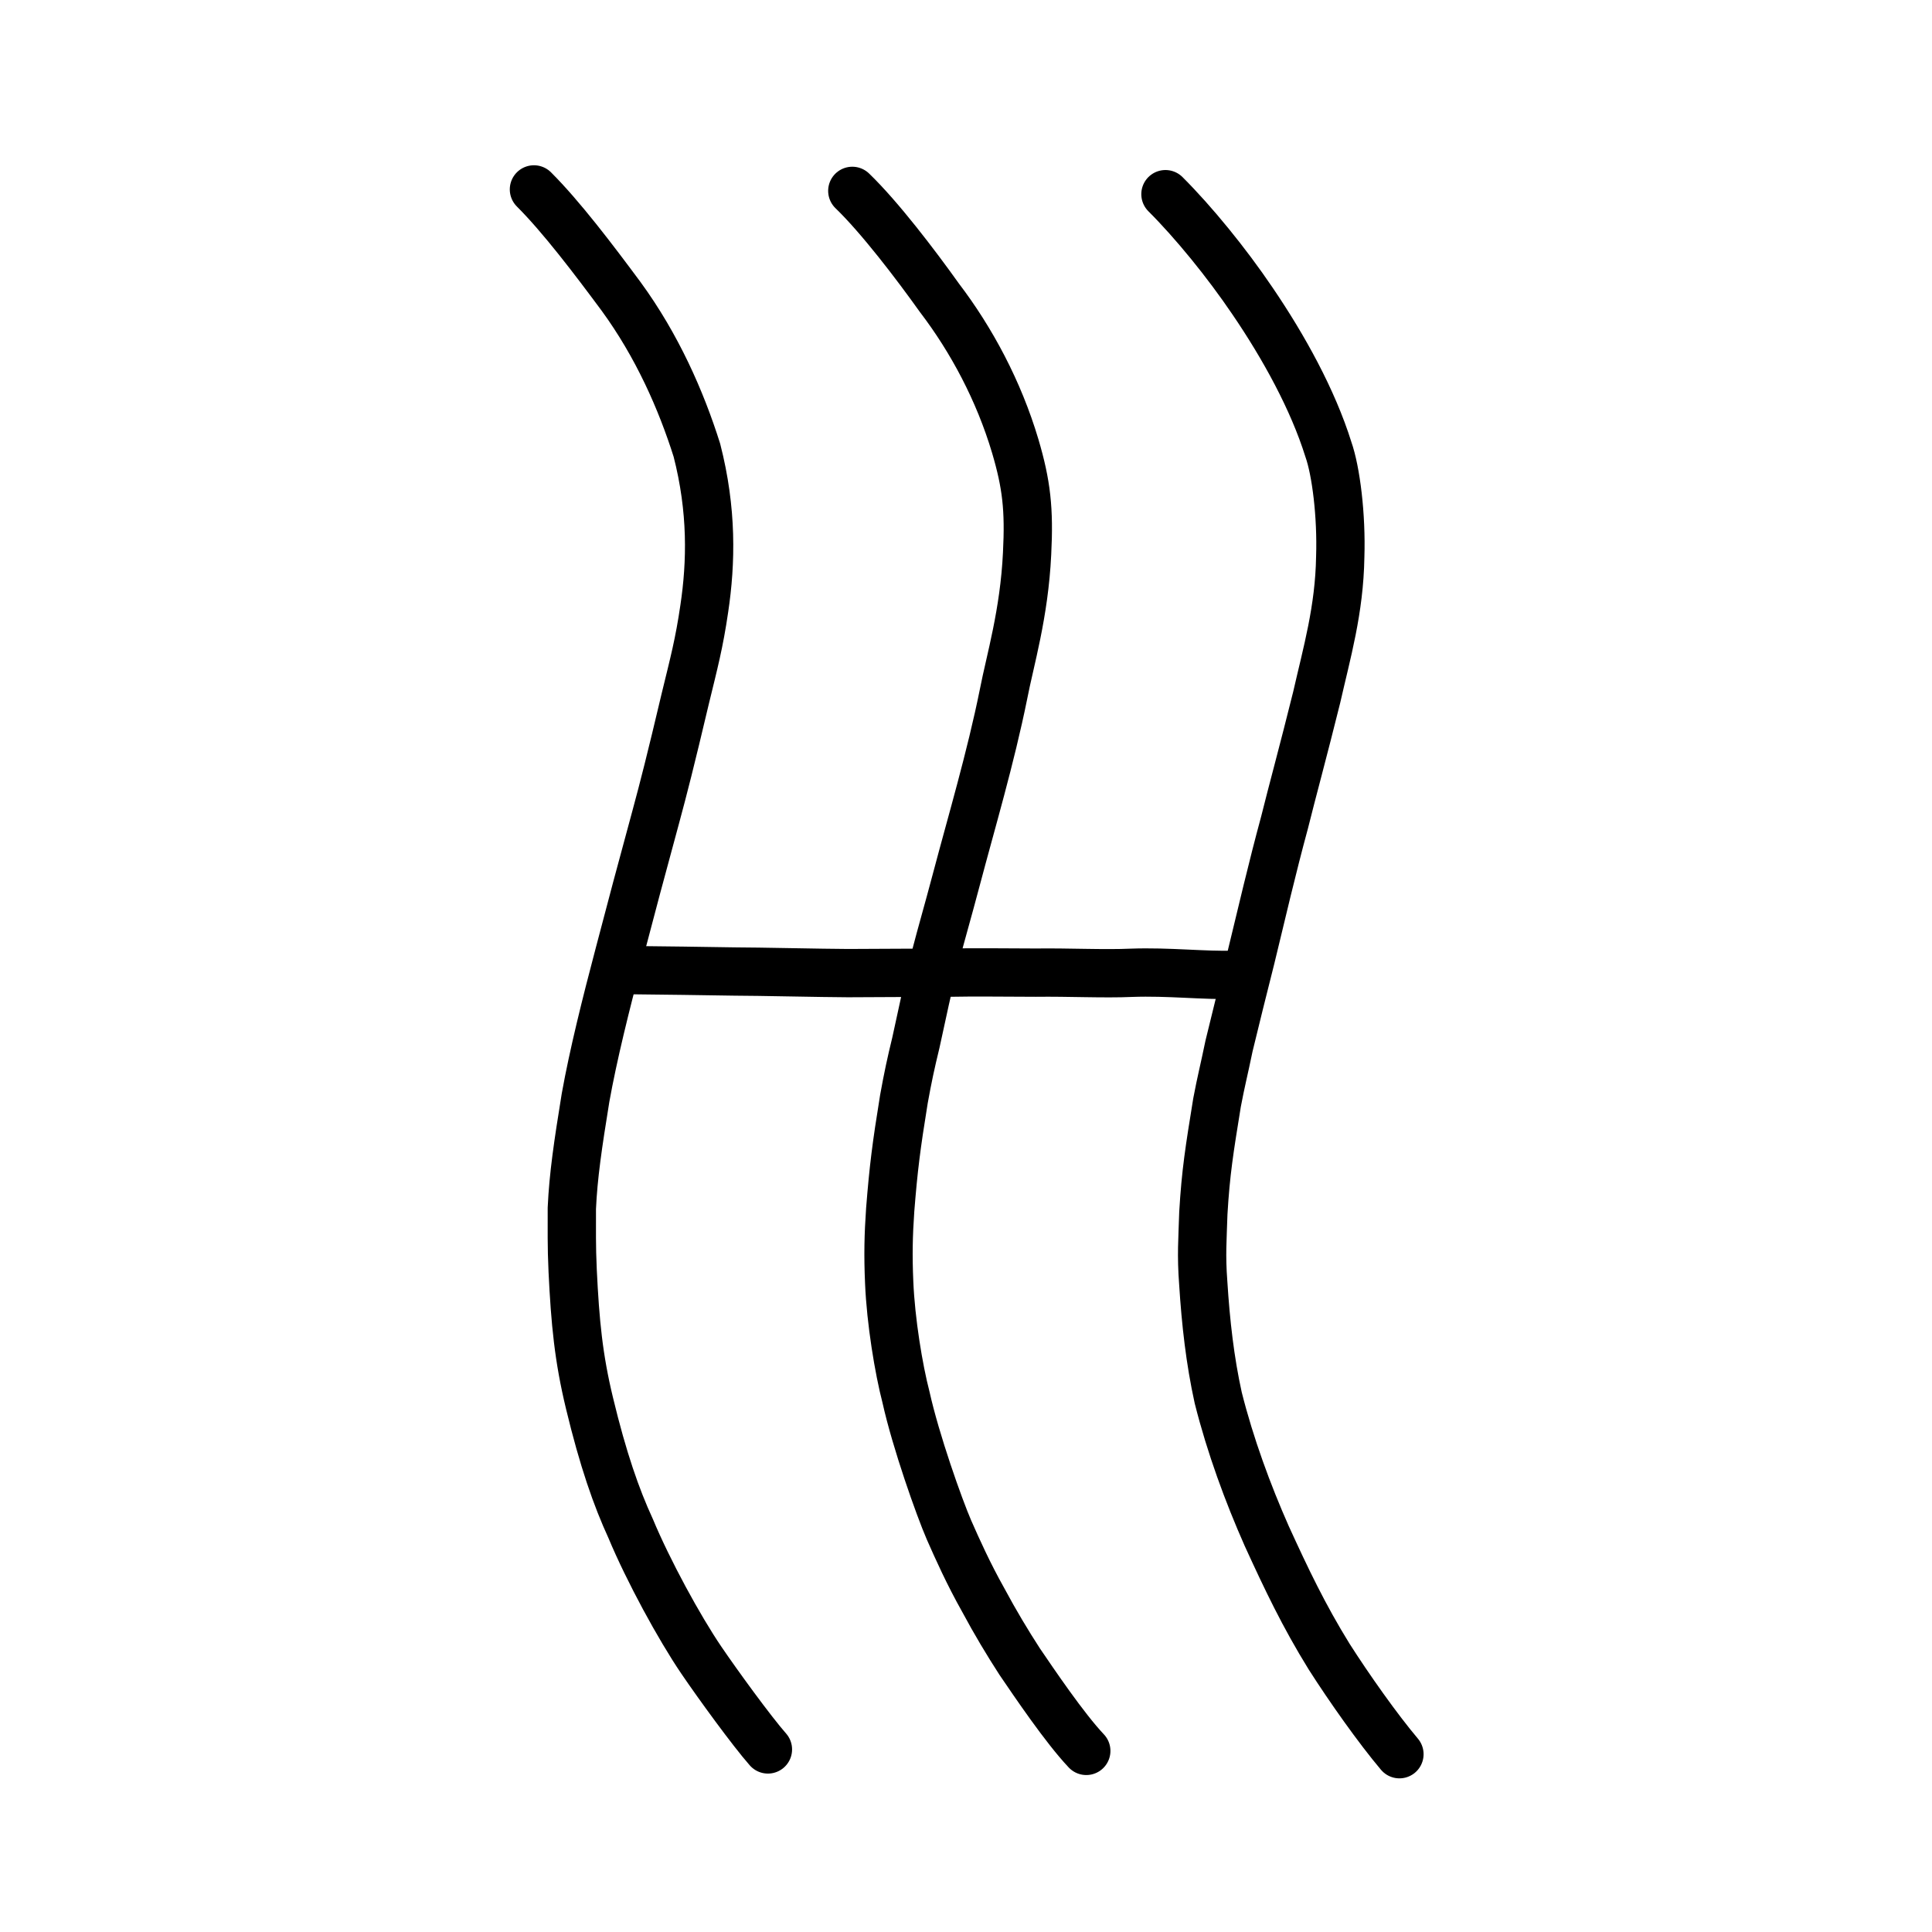 <?xml version="1.0" encoding="UTF-8" standalone="no"?>
<!-- Created with Inkscape (http://www.inkscape.org/) -->

<svg
   xmlns:dc="http://purl.org/dc/elements/1.1/"
   xmlns:cc="http://creativecommons.org/ns#"
   xmlns:rdf="http://www.w3.org/1999/02/22-rdf-syntax-ns#"
   xmlns:svg="http://www.w3.org/2000/svg"
   xmlns="http://www.w3.org/2000/svg"
   xmlns:sodipodi="http://sodipodi.sourceforge.net/DTD/sodipodi-0.dtd"
   xmlns:inkscape="http://www.inkscape.org/namespaces/inkscape"
   width="200px"
   height="200px"
   viewBox="0 0 200 200"
   version="1.1"
   id="SVGRoot"
   inkscape:version="0.92.3 (2405546, 2018-03-11)"
   sodipodi:docname="21fe7ss.svg">
  <sodipodi:namedview
     id="base"
     pagecolor="#ffffff"
     bordercolor="#666666"
     borderopacity="1.0"
     inkscape:pageopacity="0.0"
     inkscape:pageshadow="2"
     inkscape:zoom="5.1200001"
     inkscape:cx="89.013601"
     inkscape:cy="134.90367"
     inkscape:document-units="px"
     inkscape:current-layer="layer1"
     showgrid="true"
     inkscape:window-width="1268"
     inkscape:window-height="861"
     inkscape:window-x="144"
     inkscape:window-y="88"
     inkscape:window-maximized="0"
     inkscape:snap-global="false">
    <inkscape:grid
       type="xygrid"
       id="grid7349" />
  </sodipodi:namedview>
  <defs
     id="defs6787" />
  <g
     id="layer1"
     inkscape:groupmode="layer"
     inkscape:label="レイヤー 1">
    <path
       style="opacity:1;vector-effect:none;fill:none;fill-opacity:1;stroke:#000000;stroke-width:5;stroke-linecap:round;stroke-linejoin:round;stroke-miterlimit:4;stroke-dasharray:none;stroke-dashoffset:0;stroke-opacity:1"
       d="m 88.23,19.759 c 2.818,2.717 6.508,7.551 9.025,11.078 3.313,4.346 6.14,9.62 7.844,15.347 1.166,3.946 1.46,6.535 1.225,11.126 -0.3,6.249 -1.764,11.048 -2.435,14.524 -1.336,6.621 -3.333,13.323 -4.865,19.122 -0.988,3.727 -1.498,5.403 -2.254,8.311 -0.82,3.362 -1.158,4.974 -1.957,8.664 -0.522,2.151 -0.827,3.558 -1.242,5.859 -0.793,4.892 -1.073,7.108 -1.418,11.446 -0.181,2.632 -0.228,4.695 -0.105,7.52 0.165,4.017 0.987,8.991 1.741,11.884 1.01,4.557 3.435,11.4 4.452,13.744 0.873,1.981 2,4.503 3.564,7.285 1.205,2.253 2.498,4.403 3.75,6.337 1.515,2.223 4.655,6.875 6.897,9.246"
       id="path7351"
       inkscape:connector-curvature="0"
       sodipodi:nodetypes="cccccccccccccccc" />
    <path
       style="opacity:1;vector-effect:none;fill:none;fill-opacity:1;stroke:#000000;stroke-width:5;stroke-linecap:round;stroke-linejoin:round;stroke-miterlimit:4;stroke-dasharray:none;stroke-dashoffset:0;stroke-opacity:1"
       d="m 55.273,19.608 c 2.818,2.812 6.128,7.17 9.025,11.078 3.719,5.096 6.2,10.709 7.844,15.918 1.599,6.219 1.476,11.638 0.766,16.391 -0.529,3.624 -1.061,5.592 -1.976,9.354 -1.519,6.429 -2.239,9.229 -3.039,12.187 -1.354,4.962 -2.711,10.046 -3.794,14.198 -1.392,5.265 -2.682,10.433 -3.485,14.904 -0.793,4.892 -1.263,8.06 -1.418,11.446 0.009,2.156 -0.038,3.839 0.086,6.473 0.26,5.35 0.607,8.991 1.741,13.693 1.406,5.842 2.781,9.764 4.262,12.982 1.817,4.361 5.034,10.268 7.314,13.622 1.705,2.509 5.226,7.351 6.897,9.246"
       id="path7351-2"
       inkscape:connector-curvature="0"
       sodipodi:nodetypes="cccccccccccccc" />
    <path
       style="opacity:1;vector-effect:none;fill:none;fill-opacity:1;stroke:#000000;stroke-width:5;stroke-linecap:round;stroke-linejoin:round;stroke-miterlimit:4;stroke-dasharray:none;stroke-dashoffset:0;stroke-opacity:1"
       d="m 120.647,20.101 c 2.913,2.907 6.318,7.075 9.025,11.078 3.218,4.727 6.235,10.191 7.844,15.347 0.785,2.232 1.365,6.82 1.225,11.126 -0.088,5.486 -1.397,9.948 -2.435,14.524 -1.355,5.469 -2.595,9.992 -3.325,12.949 -1.306,4.813 -2.35,9.329 -3.508,14.103 -0.916,3.648 -1.444,5.735 -2.243,9.045 -0.522,2.532 -0.827,3.653 -1.242,5.859 -0.793,4.892 -1.168,7.203 -1.418,11.446 -0.086,2.823 -0.228,4.315 -0.01,7.234 0.26,4.112 0.702,8.039 1.55,11.884 1.25,4.972 3.07,9.903 5.023,14.315 2.033,4.446 3.838,8.245 6.458,12.48 2.086,3.27 5.036,7.446 7.278,10.103"
       id="path7351-2-0"
       inkscape:connector-curvature="0"
       sodipodi:nodetypes="ccccccccccccccc" />
    <path
       style="fill:none;stroke:#000000;stroke-width:5;stroke-linecap:round;stroke-linejoin:round;stroke-miterlimit:4;stroke-dasharray:none;stroke-opacity:1"
       d="m 65.158,100.426 c 2.718,0.032 8.528,0.095 10.885,0.145 2.316,9.5e-4 9.172,0.158 11.743,0.166 3.313,-0.01 7.798,-0.044 10.115,-0.044 2.829,-0.063 6.828,-0.008 9.324,-0.006 3.451,-0.044 7.057,0.145 9.922,0.015 3.847,-0.137 7.473,0.306 10.675,0.209"
       id="path4568"
       inkscape:connector-curvature="0"
       sodipodi:nodetypes="ccccccc" />
  </g>
</svg>
